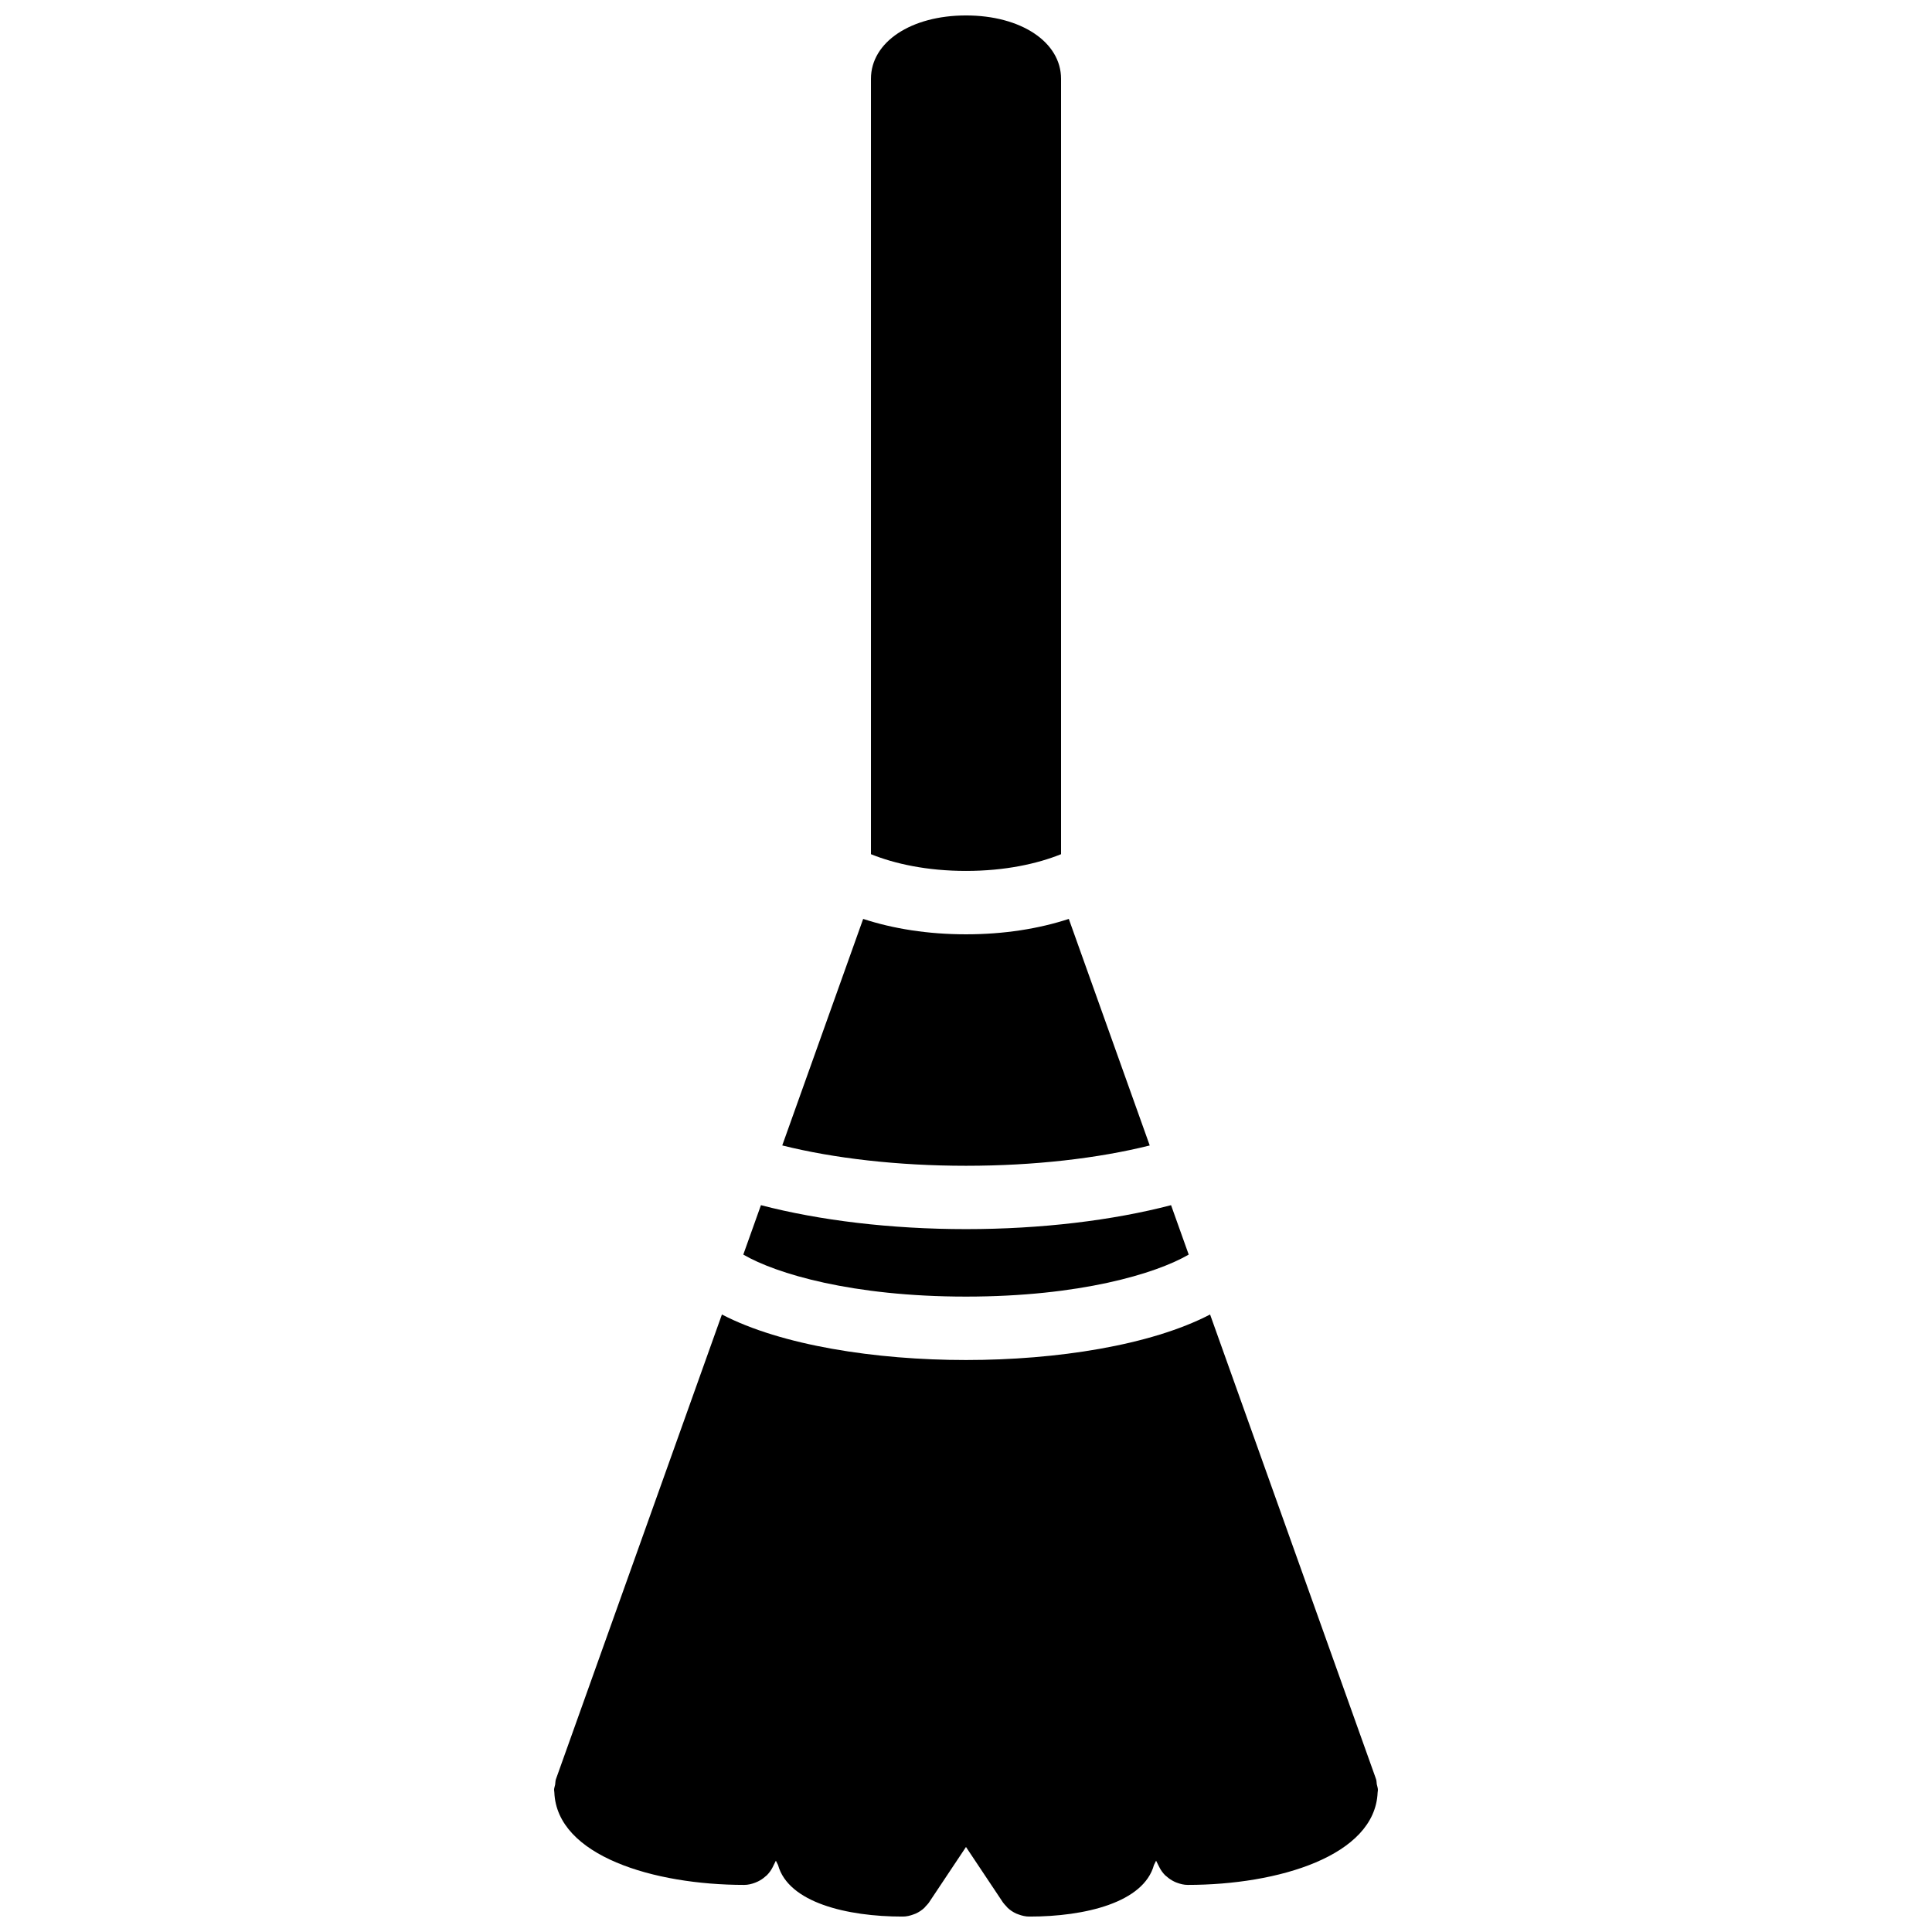 <?xml version="1.0" encoding="UTF-8"?>
<!-- Uploaded to: ICON Repo, www.svgrepo.com, Generator: ICON Repo Mixer Tools -->
<svg width="800px" height="800px" version="1.1" viewBox="144 144 512 512" xmlns="http://www.w3.org/2000/svg">
 <defs>
  <clipPath id="b">
   <path d="m374 148.09h52v226.91h-52z"/>
  </clipPath>
  <clipPath id="a">
   <path d="m290 492h220v159.9h-220z"/>
  </clipPath>
 </defs>
 <path d="m448.69 447.56-21.445-60.039c-7.894 2.594-17.137 4.082-27.246 4.082s-19.355-1.488-27.25-4.082l-21.445 60.031c13.703 3.434 30.676 5.391 48.711 5.391 18.012 0 34.973-1.957 48.676-5.383" fill-rule="evenodd"/>
 <path d="m459.02 476.48-4.676-13.098c-15.477 4.039-34.426 6.348-54.328 6.348-19.914 0-38.883-2.309-54.359-6.348l-4.676 13.098c8.68 5.055 28.875 11.133 59.02 11.133 30.137 0 50.332-6.078 59.02-11.133" fill-rule="evenodd"/>
 <g clip-path="url(#b)">
  <path d="m425.19 370.37v-205.48c0-9.734-10.594-16.797-25.188-16.797s-25.191 7.062-25.191 16.797v205.48c6.32 2.555 14.895 4.434 25.191 4.434 10.293 0 18.867-1.879 25.188-4.434" fill-rule="evenodd"/>
 </g>
 <g clip-path="url(#a)">
  <path d="m508.86 616.82c-0.082-0.445-0.031-0.883-0.191-1.316l-0.16-0.445c-0.008-0.027-0.008-0.043-0.016-0.066l-43.809-122.64c-15.707 8.188-40.738 12.066-64.688 12.066-23.938 0-48.969-3.879-64.68-12.066l-43.992 123.16c-0.168 0.469-0.125 0.949-0.203 1.418-0.082 0.469-0.285 0.906-0.285 1.395 0 0.117 0.035 0.219 0.035 0.336 0.008 0.125 0.023 0.234 0.035 0.359 0.703 16.812 26.383 24.496 50.305 24.496h0.023c1 0 1.957-0.238 2.879-0.582 0.254-0.09 0.488-0.199 0.73-0.316 0.73-0.355 1.395-0.789 2-1.344 0.117-0.109 0.262-0.195 0.379-0.312 0.586-0.605 1.117-1.285 1.512-2.082l0.879-1.773 0.574 1.137c2.727 9.957 18.254 13.668 33.008 13.668h0.023c1 0 1.973-0.234 2.906-0.586 0.184-0.07 0.379-0.129 0.555-0.211 0.848-0.387 1.629-0.898 2.316-1.555 0.133-0.133 0.234-0.285 0.359-0.418 0.289-0.32 0.598-0.605 0.832-0.965l9.809-14.711 9.809 14.711c0.242 0.359 0.555 0.645 0.832 0.965 0.133 0.133 0.234 0.285 0.367 0.418 0.688 0.656 1.469 1.168 2.309 1.555 0.188 0.082 0.371 0.141 0.562 0.211 0.934 0.352 1.906 0.586 2.906 0.586h0.023c14.754 0 30.273-3.711 33.008-13.668l0.562-1.137 0.891 1.773c0.395 0.797 0.918 1.477 1.504 2.082 0.117 0.117 0.262 0.203 0.387 0.312 0.605 0.555 1.27 0.988 1.988 1.344 0.246 0.117 0.48 0.227 0.742 0.316 0.922 0.344 1.879 0.582 2.871 0.582h0.023c23.934 0 49.602-7.684 50.305-24.496 0.02-0.125 0.035-0.234 0.043-0.359 0-0.117 0.027-0.219 0.027-0.336 0-0.52-0.203-0.992-0.297-1.496" fill-rule="evenodd"/>
 </g>
</svg>